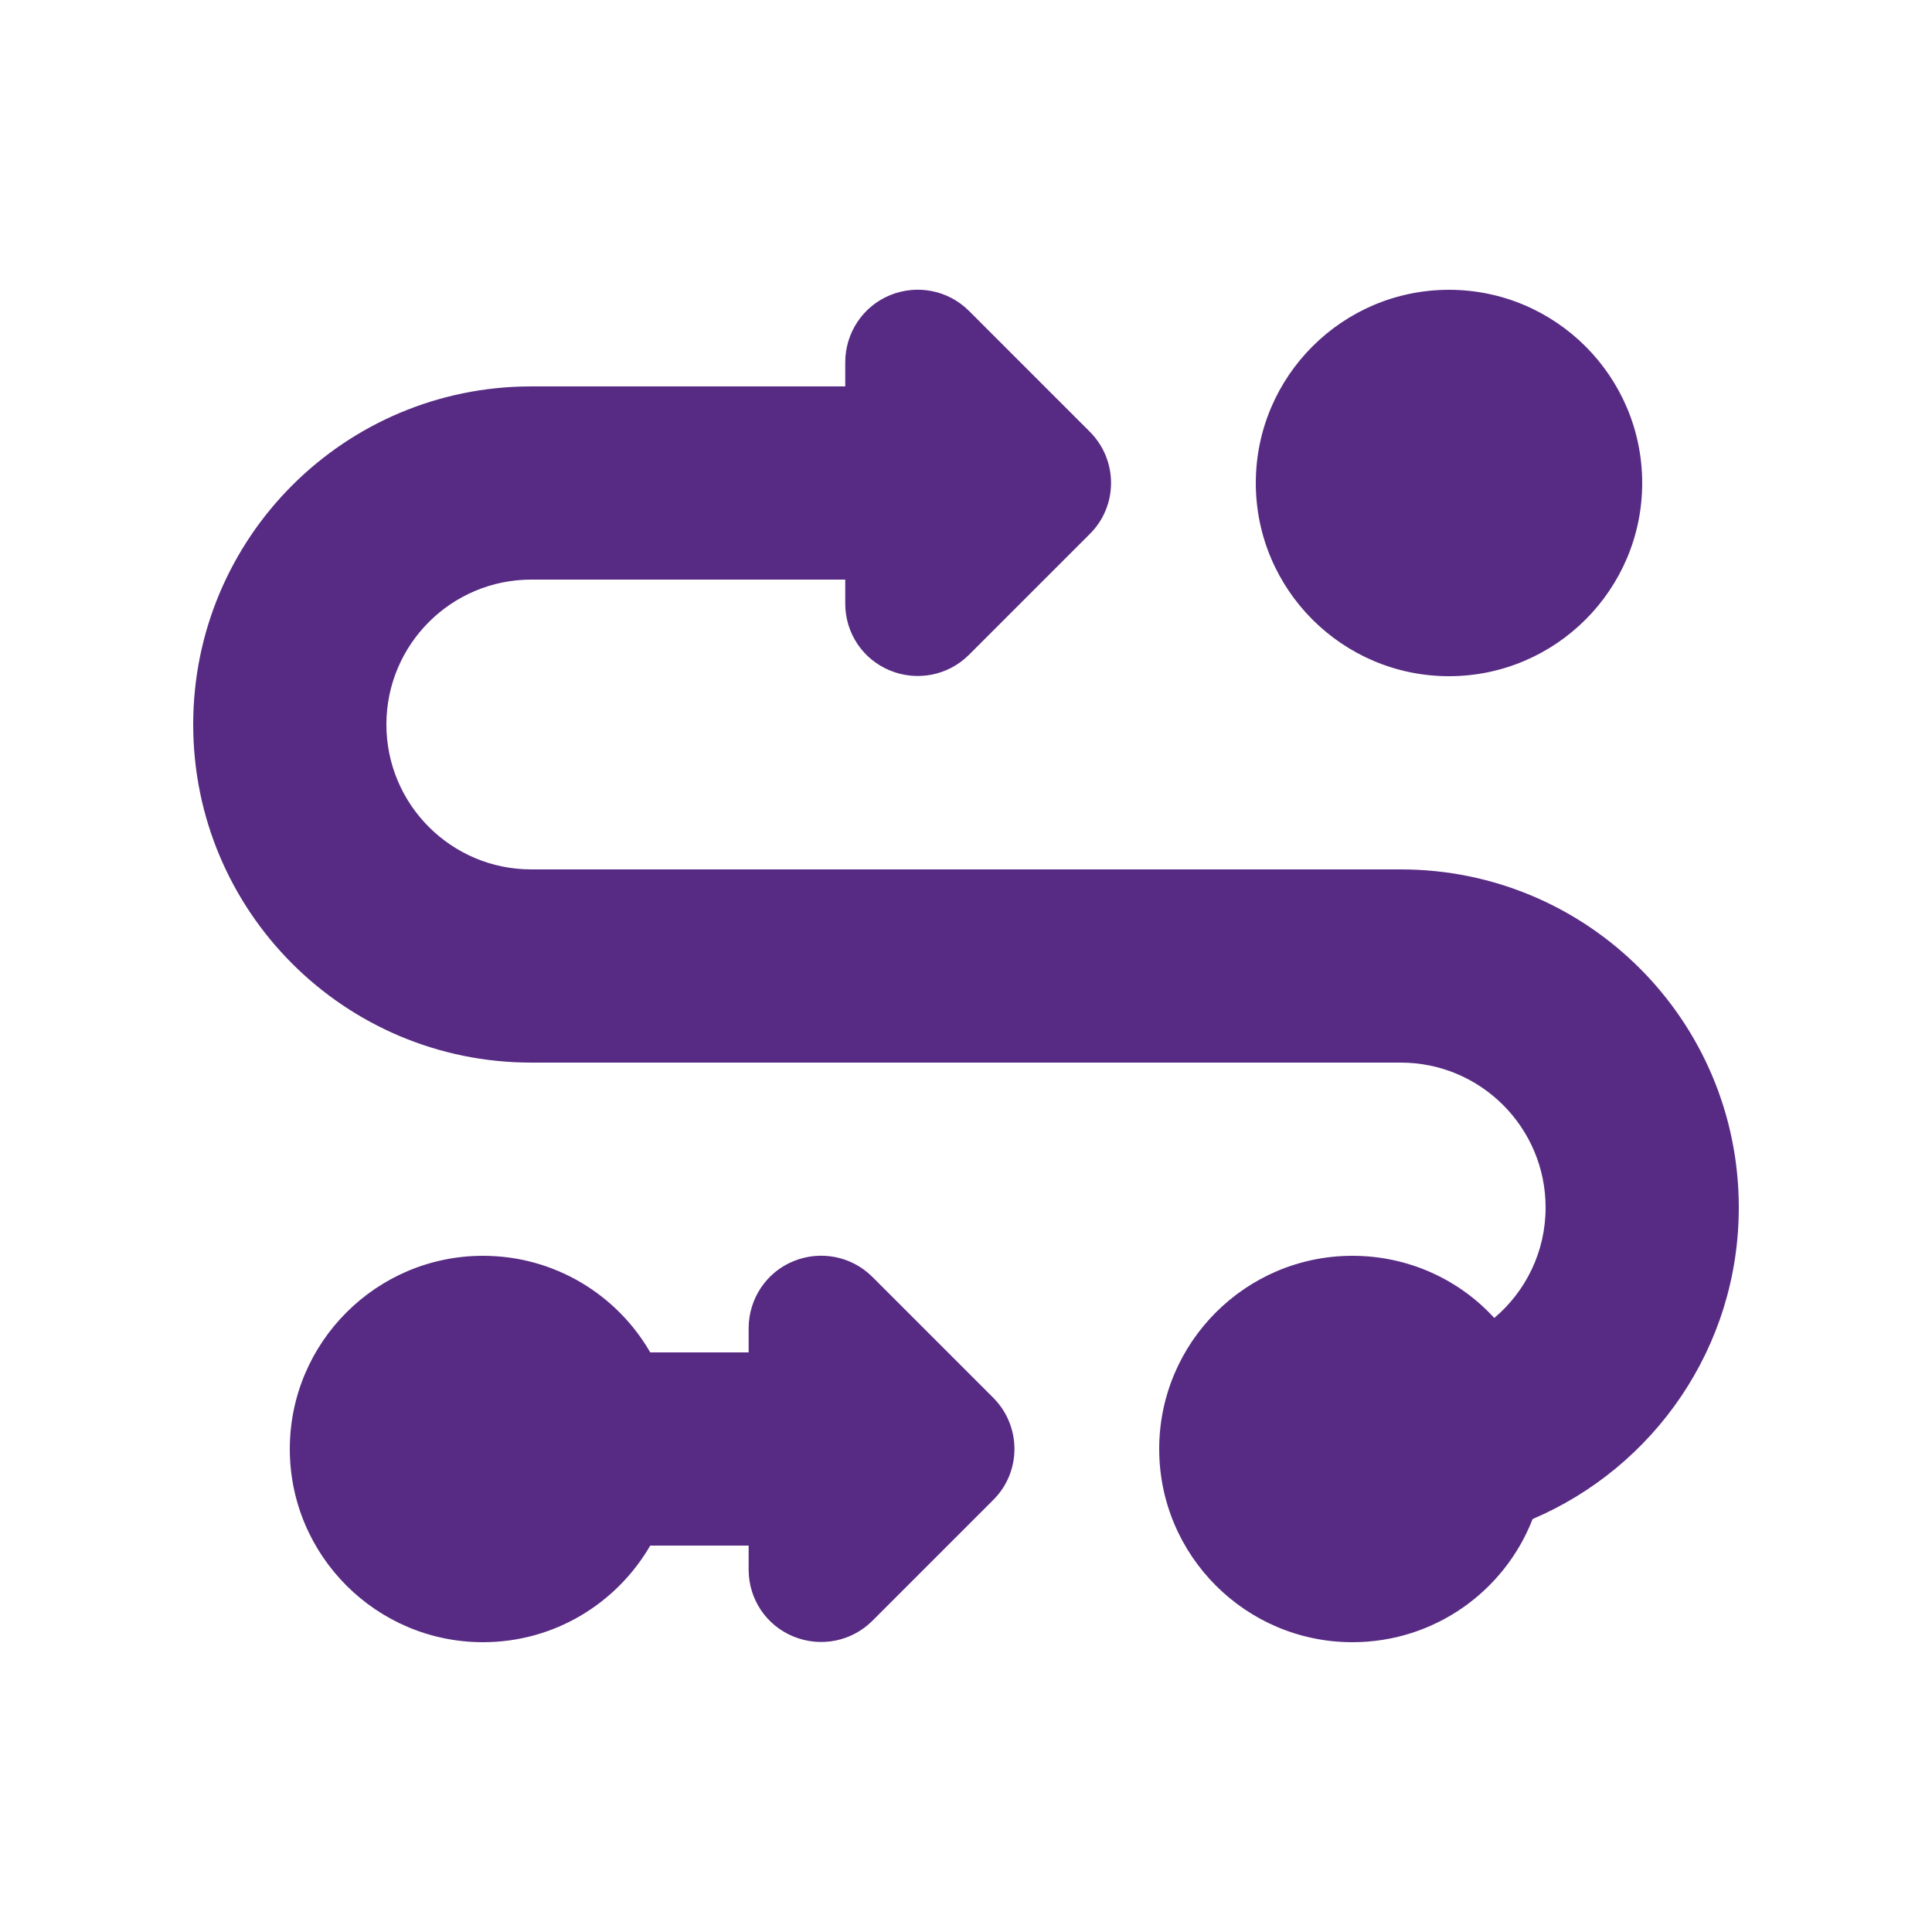 <svg xmlns="http://www.w3.org/2000/svg" viewBox="0 0 640 640"><!--!Font Awesome Pro 7.1.0 by @fontawesome - https://fontawesome.com License - https://fontawesome.com/license (Commercial License) Copyright 2025 Fonticons, Inc.--><path fill="#572b83" d="M294.8 97.8C303.8 94.1 314.1 96.1 321 103L361 143C370.4 152.4 370.4 167.6 361 176.9L321 216.9C314.1 223.8 303.8 225.8 294.8 222.1C285.8 218.4 280 209.7 280 200L280 192L176 192C149.5 192 128 213.5 128 240C128 266.5 149.5 288 176 288L464 288C525.9 288 576 338.1 576 400C576 446.4 547.8 486.1 507.7 503.2C498.4 527.1 475.2 544 448 544C412.7 544 384 515.3 384 480C384 444.7 412.7 416 448 416C466.6 416 483.4 423.9 495 436.6C505.4 427.8 512 414.7 512 400C512 373.5 490.5 352 464 352L176 352C114.1 352 64 301.9 64 240C64 178.1 114.1 128 176 128L280 128L280 120C280 110.3 285.8 101.5 294.8 97.8zM480 96C515.3 96 544 124.7 544 160C544 195.3 515.3 224 480 224C444.7 224 416 195.3 416 160C416 124.7 444.7 96 480 96zM215.4 512C204.3 531.1 183.7 544 160 544C124.7 544 96 515.3 96 480C96 444.7 124.7 416 160 416C183.7 416 204.4 428.9 215.4 448L248 448L248 440C248 430.3 253.8 421.5 262.8 417.8C271.8 414.1 282.1 416.1 289 423L329 463C338.4 472.4 338.4 487.6 329 496.9L289 536.9C282.1 543.8 271.8 545.8 262.8 542.1C253.8 538.4 248 529.7 248 520L248 512L215.4 512z"/></svg>